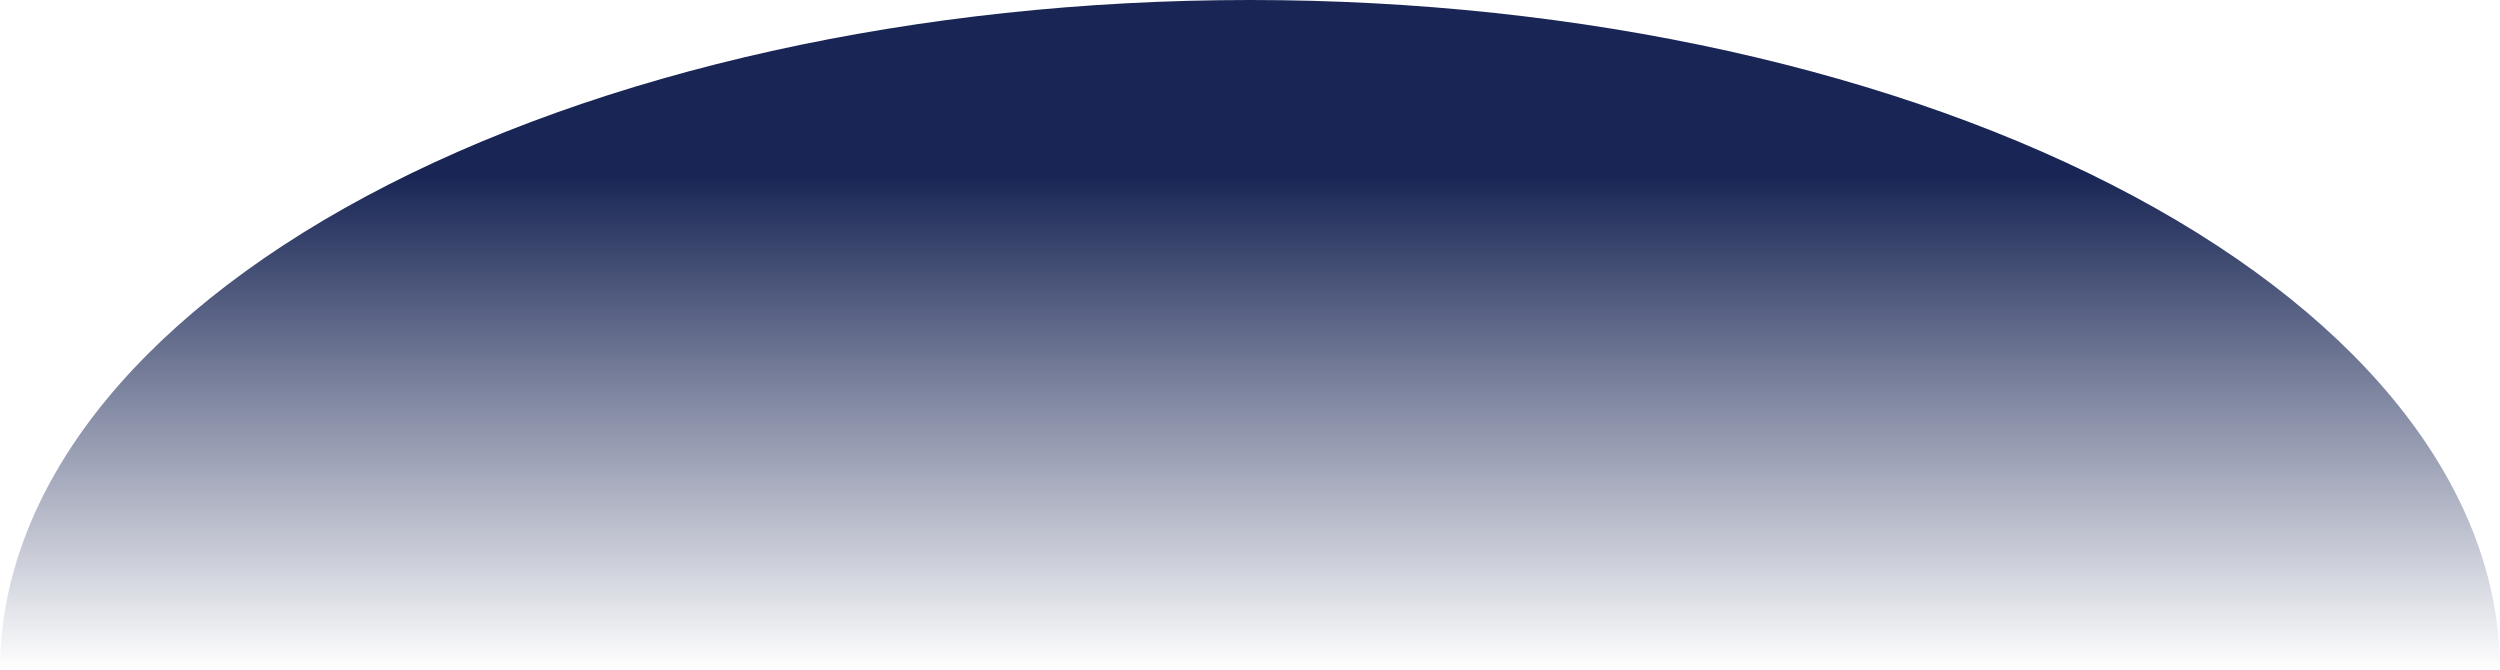 <?xml version="1.0" encoding="UTF-8"?> <svg xmlns="http://www.w3.org/2000/svg" width="1134" height="304" viewBox="0 0 1134 304" fill="none"> <path d="M1134 304C1134 223.374 1074.26 146.051 967.93 89.04C861.596 32.029 717.378 6.08708e-06 567 0C416.622 -6.08708e-06 272.404 32.029 166.071 89.04C59.737 146.051 2.27064e-05 223.374 0 304L567 304H1134Z" fill="url(#paint0_linear_80_9)"></path> <defs> <linearGradient id="paint0_linear_80_9" x1="567" y1="80" x2="567" y2="304" gradientUnits="userSpaceOnUse"> <stop stop-color="#192655"></stop> <stop offset="1" stop-color="#192655" stop-opacity="0"></stop> </linearGradient> </defs> </svg> 